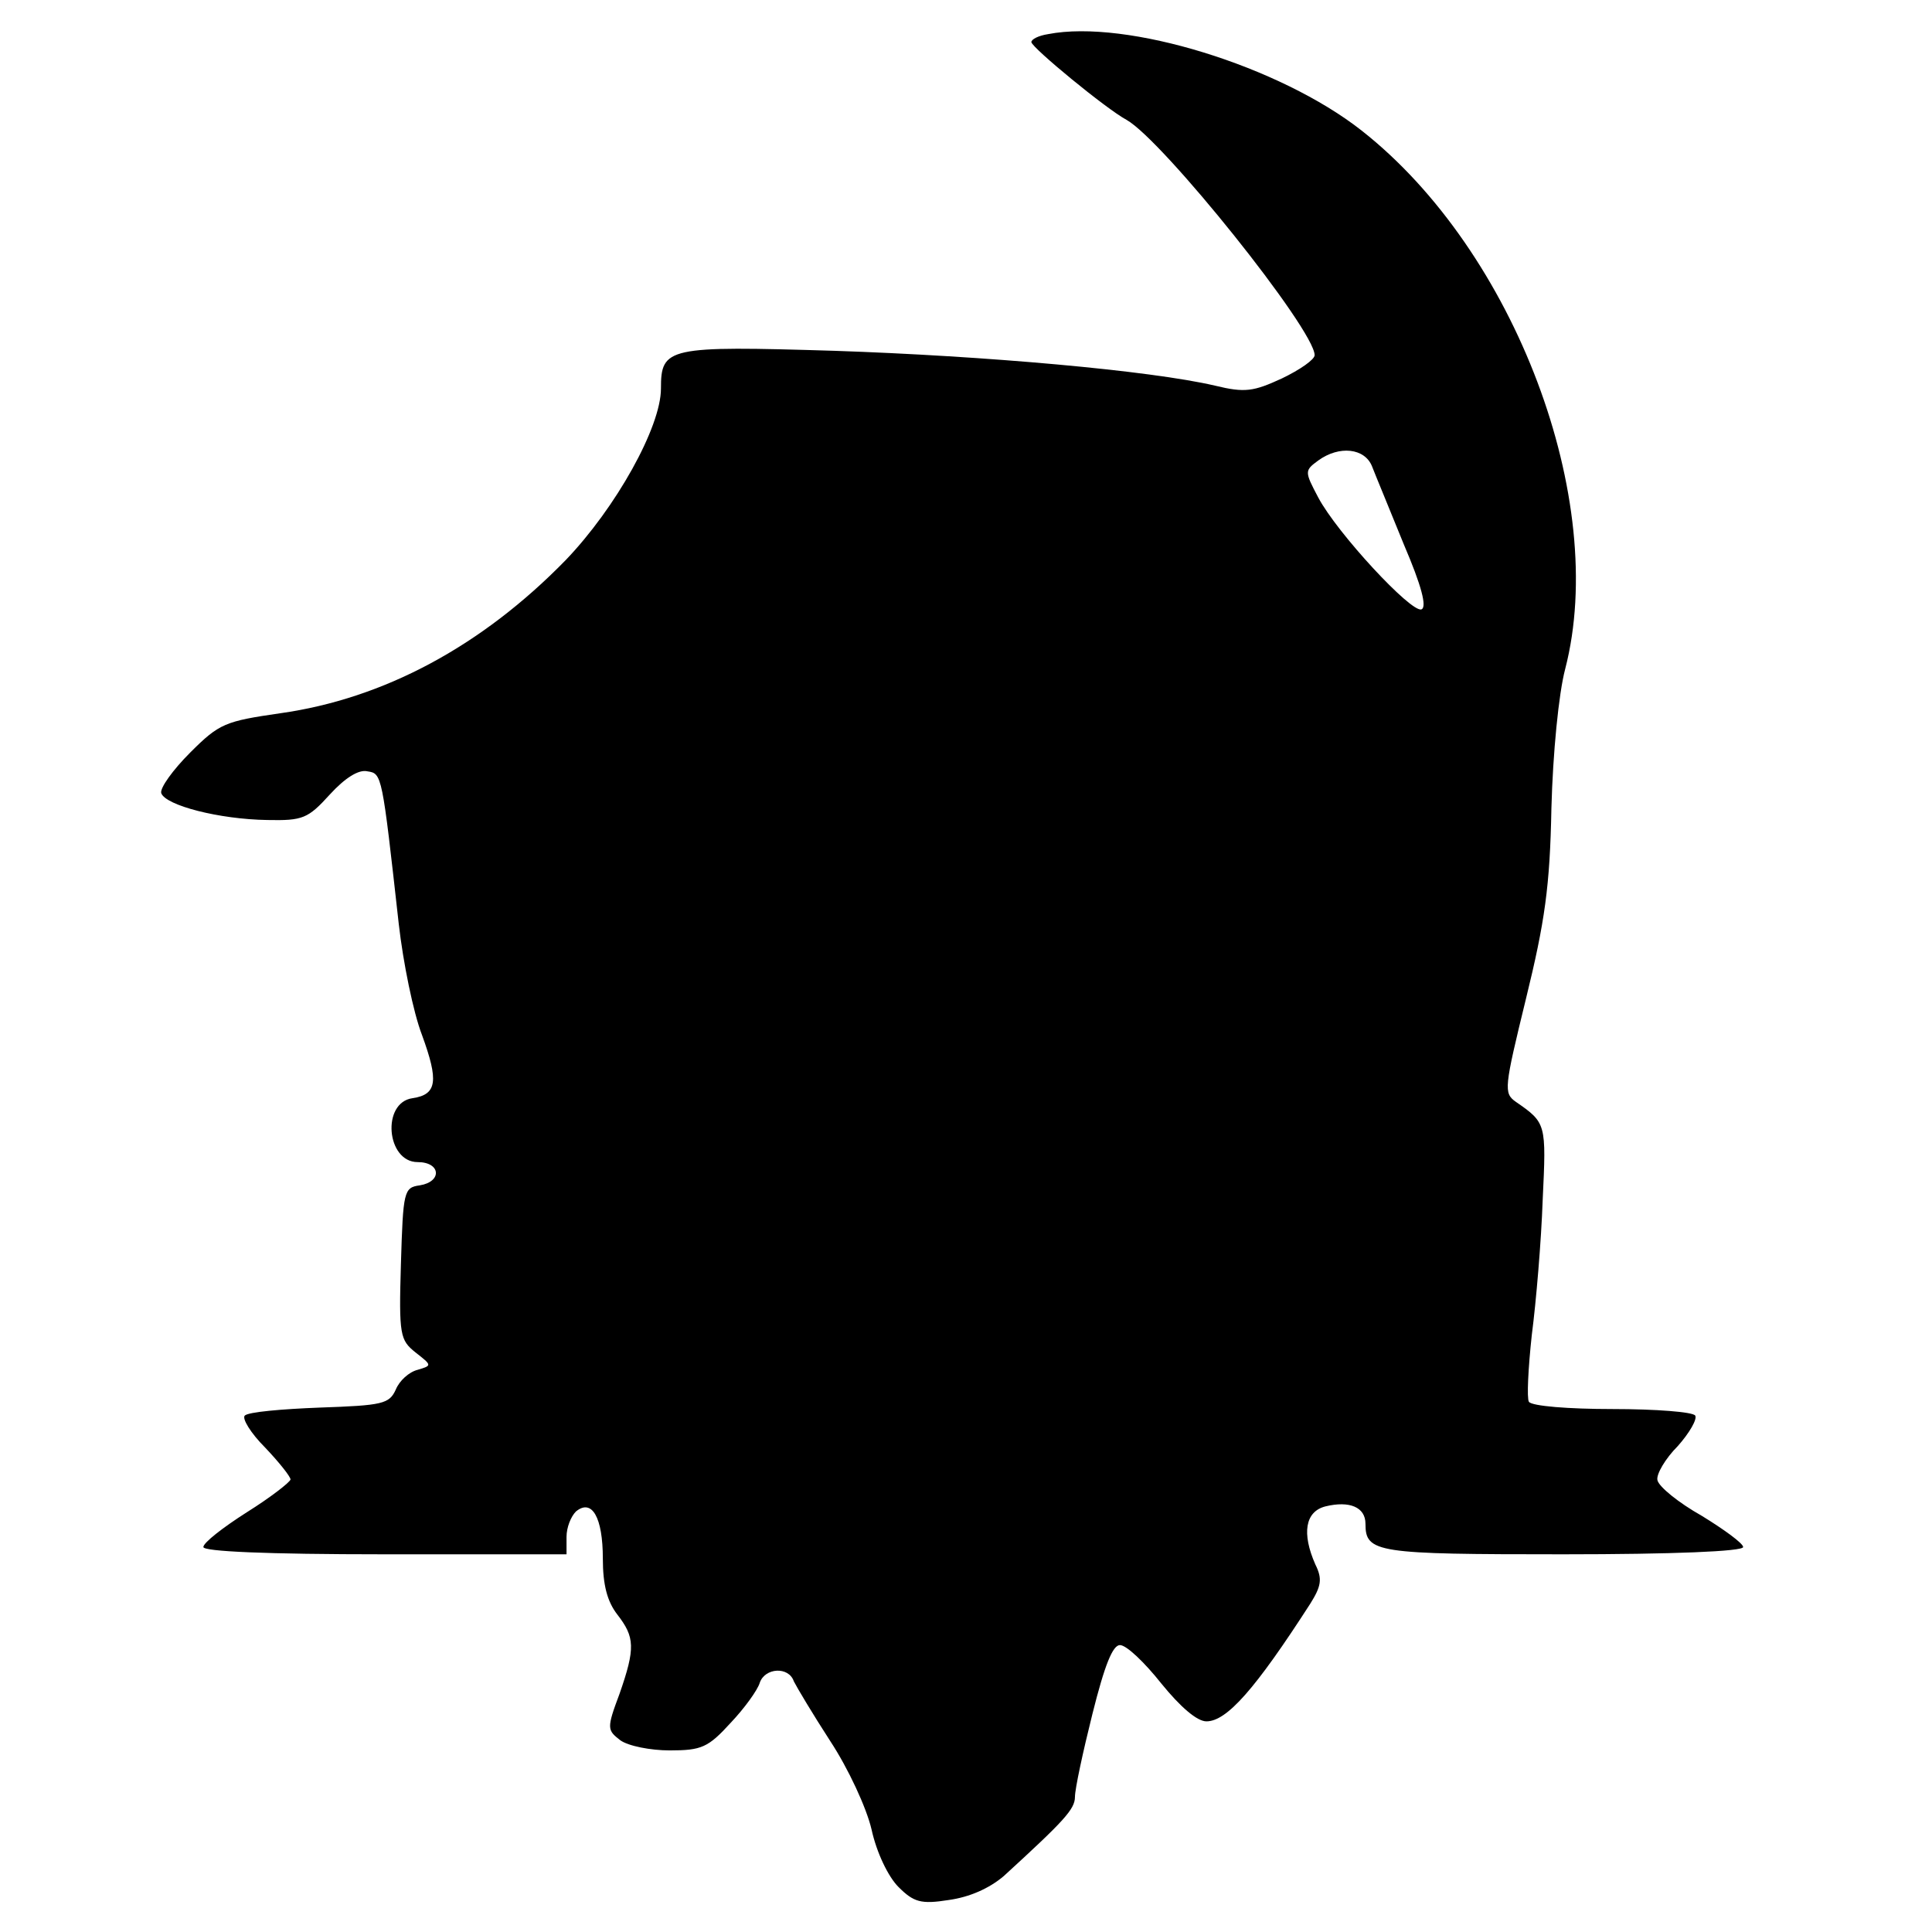 <?xml version="1.0" standalone="no"?>
<!DOCTYPE svg PUBLIC "-//W3C//DTD SVG 20010904//EN"
 "http://www.w3.org/TR/2001/REC-SVG-20010904/DTD/svg10.dtd">
<svg version="1.0" xmlns="http://www.w3.org/2000/svg"
 width="266pt" height="266pt" viewBox="0 0 266 266"
 preserveAspectRatio="xMidYMid meet">

<g transform="translate(0,266) scale(0.1,-0.1)"
fill="#000000" stroke="none">
<path d="M1443 2613 c-13 -2 -23 -7 -23 -11 1 -8 103 -92 131 -107 50 -28 259
-289 259 -324 0 -6 -20 -20 -45 -32 -39 -18 -51 -20 -92 -10 -90 21 -317 41
-524 48 -230 7 -239 5 -239 -52 0 -53 -62 -164 -131 -236 -116 -119 -251 -191
-393 -211 -76 -11 -84 -14 -124 -54 -24 -24 -42 -49 -40 -56 6 -17 80 -36 146
-37 49 -1 56 2 86 35 21 23 40 35 52 32 20 -3 20 -4 43 -210 6 -53 20 -122 32
-153 23 -63 21 -82 -13 -87 -43 -6 -36 -88 7 -88 32 0 34 -27 3 -32 -22 -3
-23 -8 -26 -108 -3 -99 -1 -105 20 -122 23 -18 23 -18 3 -24 -12 -3 -25 -15
-30 -27 -9 -20 -18 -22 -105 -25 -52 -2 -98 -6 -103 -11 -4 -4 8 -24 28 -44
19 -20 35 -40 35 -44 -1 -4 -28 -25 -60 -45 -33 -21 -60 -42 -60 -48 0 -6 85
-10 250 -10 l250 0 0 24 c0 13 6 28 13 35 22 18 37 -8 37 -65 0 -36 6 -59 20
-77 24 -31 25 -46 3 -109 -18 -48 -17 -50 1 -64 11 -8 42 -14 68 -14 44 0 53
4 84 38 19 20 37 45 40 55 7 21 40 23 47 2 4 -8 26 -45 50 -82 25 -38 50 -92
57 -122 7 -32 23 -65 37 -79 21 -21 31 -24 69 -18 29 4 56 16 76 33 83 76 98
92 98 109 0 11 11 62 24 114 17 68 28 95 38 95 9 0 34 -24 57 -53 26 -32 49
-52 62 -52 28 0 67 44 143 162 15 24 17 34 7 54 -19 43 -14 73 14 80 33 8 55
-1 55 -24 0 -40 15 -42 272 -42 151 0 248 4 248 10 0 5 -26 24 -57 43 -32 18
-59 40 -61 49 -2 8 11 30 28 47 16 18 27 37 24 42 -3 5 -54 9 -114 9 -60 0
-111 4 -115 10 -3 5 -1 46 4 92 6 46 13 129 15 186 5 105 5 106 -37 135 -17
12 -16 19 14 142 26 106 33 155 35 262 2 76 10 158 19 192 60 232 -69 575
-280 741 -113 89 -324 154 -432 133z m446 -595 c5 -13 25 -61 44 -108 24 -56
32 -86 24 -89 -14 -5 -116 105 -142 154 -19 36 -19 37 0 51 29 21 64 17 74 -8z"/>
</g>
</svg>

